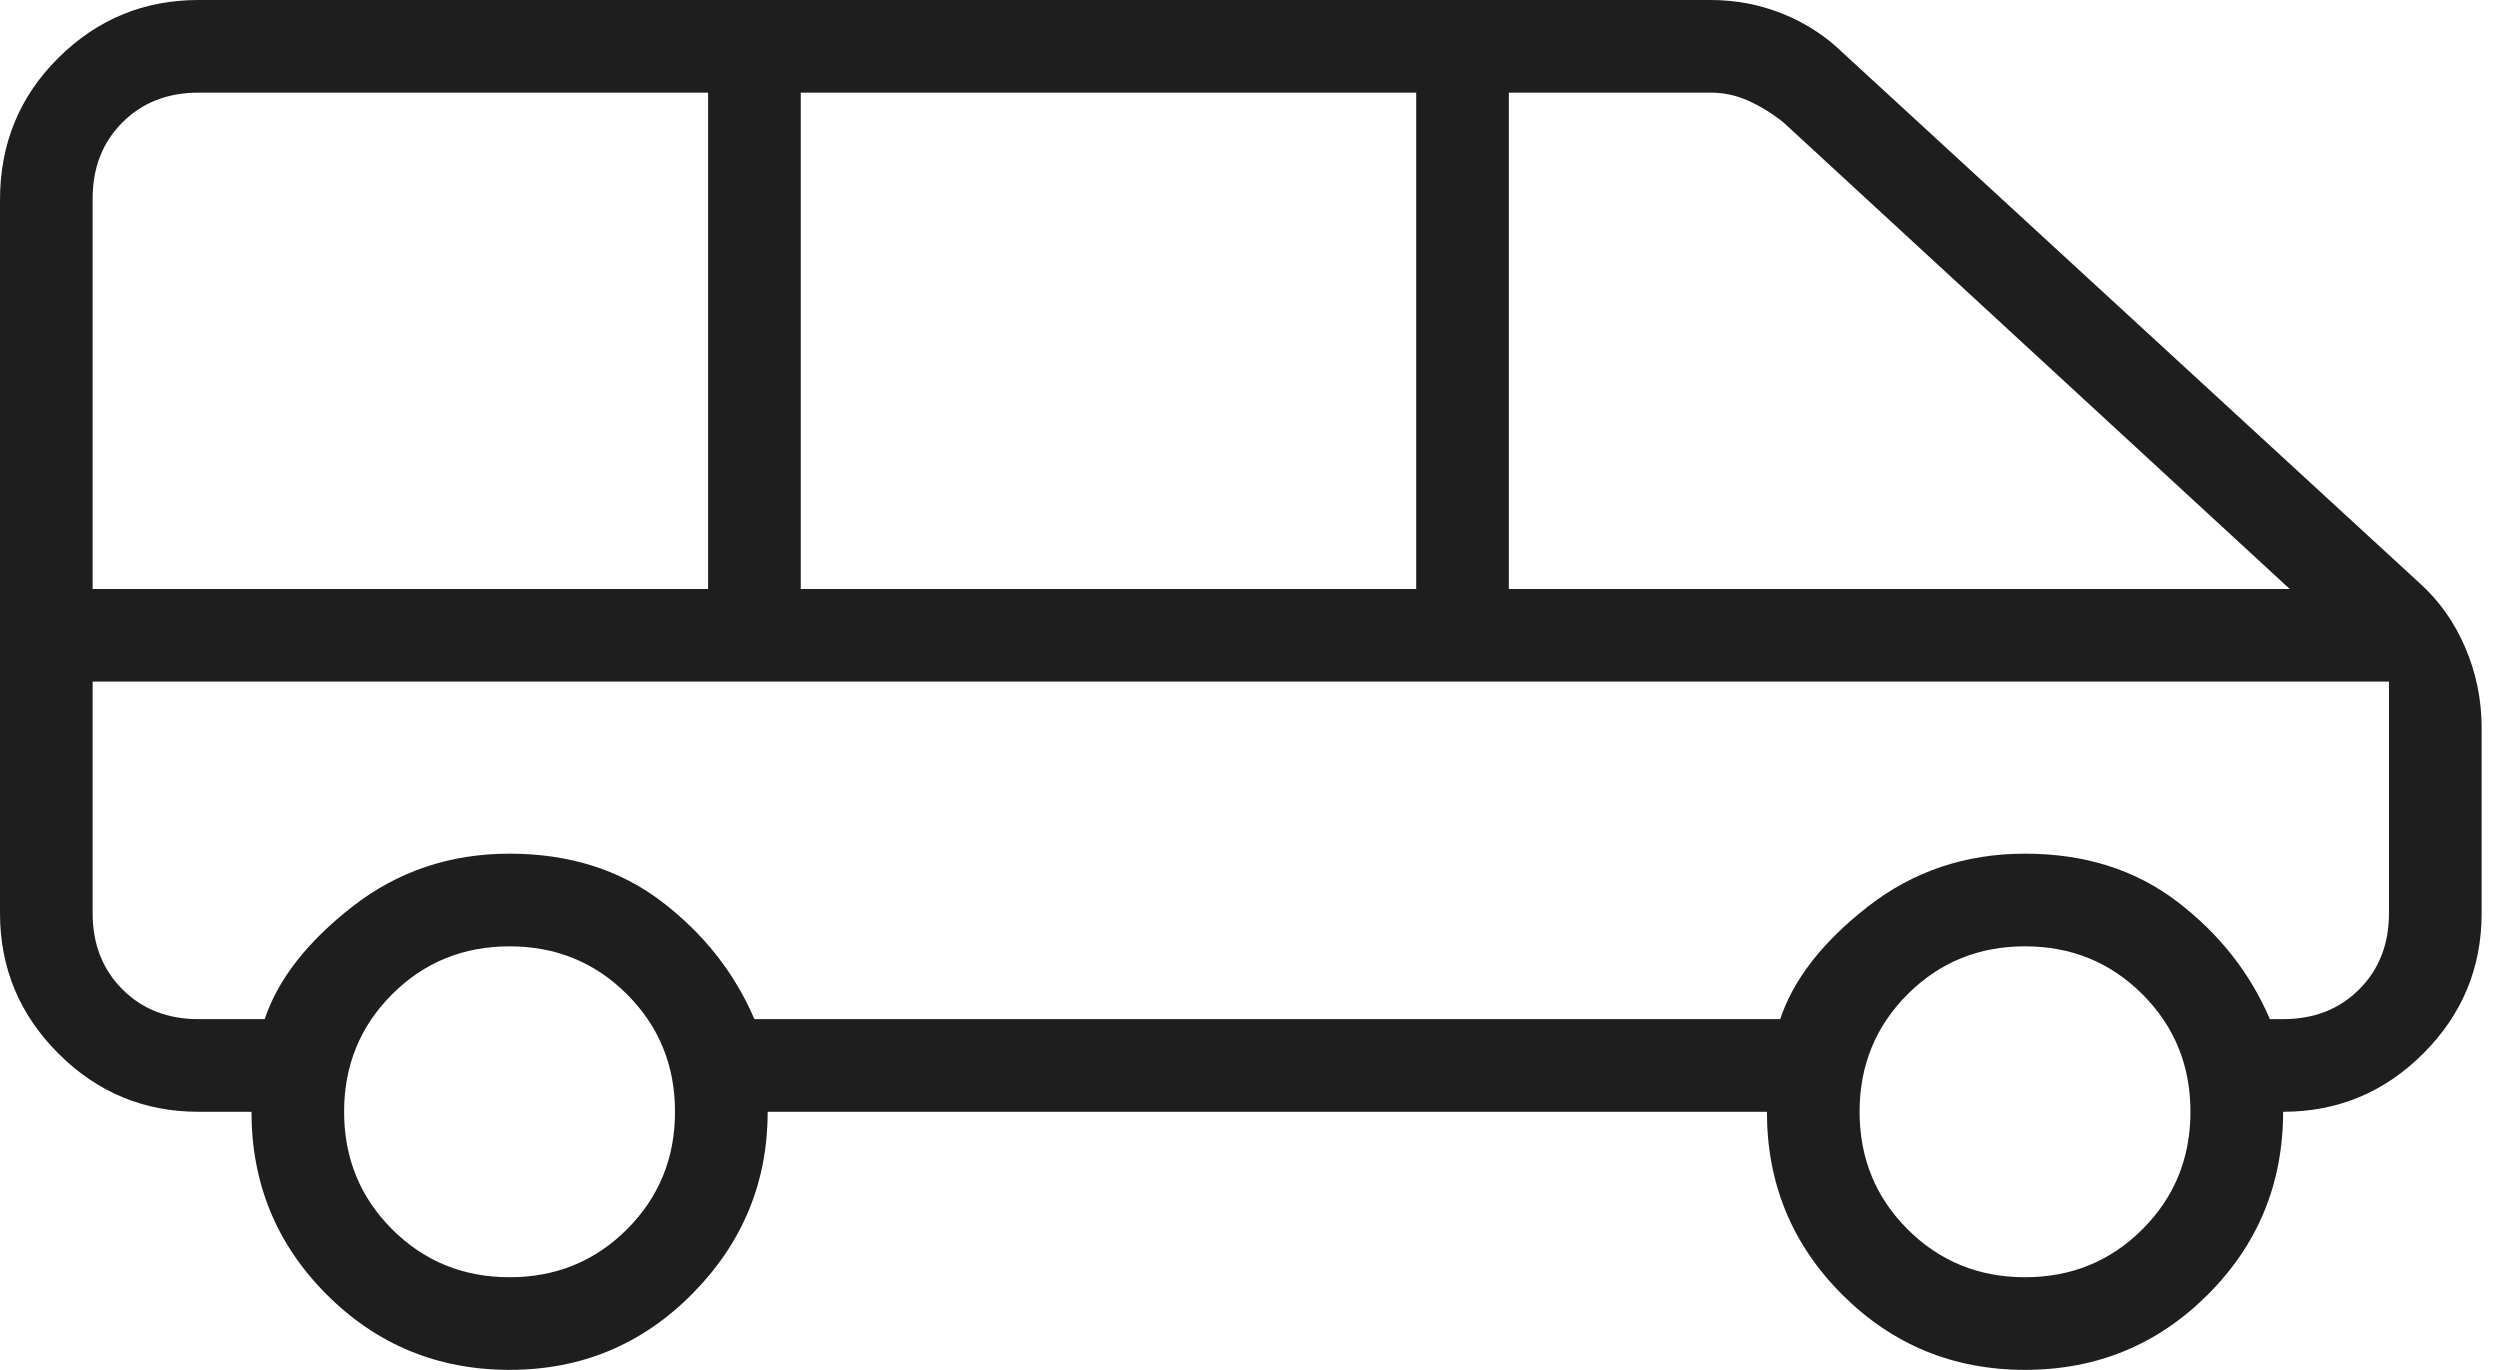 <svg width="73" height="40" viewBox="0 0 73 40" fill="none" xmlns="http://www.w3.org/2000/svg">
<path d="M14.879 40C12.786 40 11.006 39.267 9.541 37.802C8.076 36.337 7.343 34.557 7.343 32.464H5.797C4.203 32.464 2.838 31.896 1.703 30.761C0.568 29.626 0 28.261 0 26.667V5.837C0 4.2 0.568 2.818 1.703 1.691C2.838 0.564 4.203 0 5.797 0H49.952C50.688 0 51.389 0.134 52.057 0.403C52.724 0.672 53.31 1.053 53.816 1.546L70.628 17.005C71.208 17.52 71.659 18.151 71.981 18.898C72.303 19.646 72.464 20.432 72.464 21.256V26.667C72.464 28.261 71.896 29.626 70.761 30.761C69.626 31.896 68.261 32.464 66.667 32.464C66.667 34.557 65.934 36.337 64.469 37.802C63.003 39.267 61.224 40 59.13 40C57.037 40 55.258 39.267 53.792 37.802C52.327 36.337 51.594 34.557 51.594 32.464H22.416C22.416 34.525 21.683 36.296 20.217 37.778C18.752 39.259 16.973 40 14.879 40ZM44.058 17.198H66.86L52.077 3.575C51.755 3.317 51.417 3.108 51.063 2.947C50.709 2.786 50.338 2.705 49.952 2.705H44.058V17.198ZM23.382 17.198H41.353V2.705H23.382V17.198ZM2.705 17.198H20.676V2.705H5.797C4.895 2.705 4.155 2.995 3.575 3.575C2.995 4.155 2.705 4.895 2.705 5.797V17.198ZM14.879 37.295C16.232 37.295 17.375 36.828 18.309 35.894C19.243 34.96 19.71 33.816 19.71 32.464C19.71 31.111 19.243 29.968 18.309 29.034C17.375 28.1 16.232 27.633 14.879 27.633C13.527 27.633 12.383 28.1 11.449 29.034C10.515 29.968 10.048 31.111 10.048 32.464C10.048 33.816 10.515 34.96 11.449 35.894C12.383 36.828 13.527 37.295 14.879 37.295ZM59.13 37.295C60.483 37.295 61.626 36.828 62.56 35.894C63.494 34.96 63.961 33.816 63.961 32.464C63.961 31.111 63.494 29.968 62.56 29.034C61.626 28.1 60.483 27.633 59.13 27.633C57.778 27.633 56.635 28.1 55.7 29.034C54.767 29.968 54.3 31.111 54.3 32.464C54.3 33.816 54.767 34.96 55.7 35.894C56.635 36.828 57.778 37.295 59.13 37.295ZM22.029 29.759H51.981C52.367 28.599 53.221 27.504 54.541 26.473C55.861 25.443 57.391 24.927 59.13 24.927C60.87 24.927 62.351 25.395 63.575 26.328C64.799 27.262 65.701 28.406 66.28 29.759H66.667C67.568 29.759 68.309 29.469 68.889 28.889C69.469 28.309 69.758 27.568 69.758 26.667V19.903H2.705V26.667C2.705 27.568 2.995 28.309 3.575 28.889C4.155 29.469 4.895 29.759 5.797 29.759H7.729C8.116 28.599 8.969 27.504 10.29 26.473C11.61 25.443 13.14 24.927 14.879 24.927C16.618 24.927 18.1 25.395 19.324 26.328C20.547 27.262 21.449 28.406 22.029 29.759Z" fill="#1E1E1E"/>
</svg>
